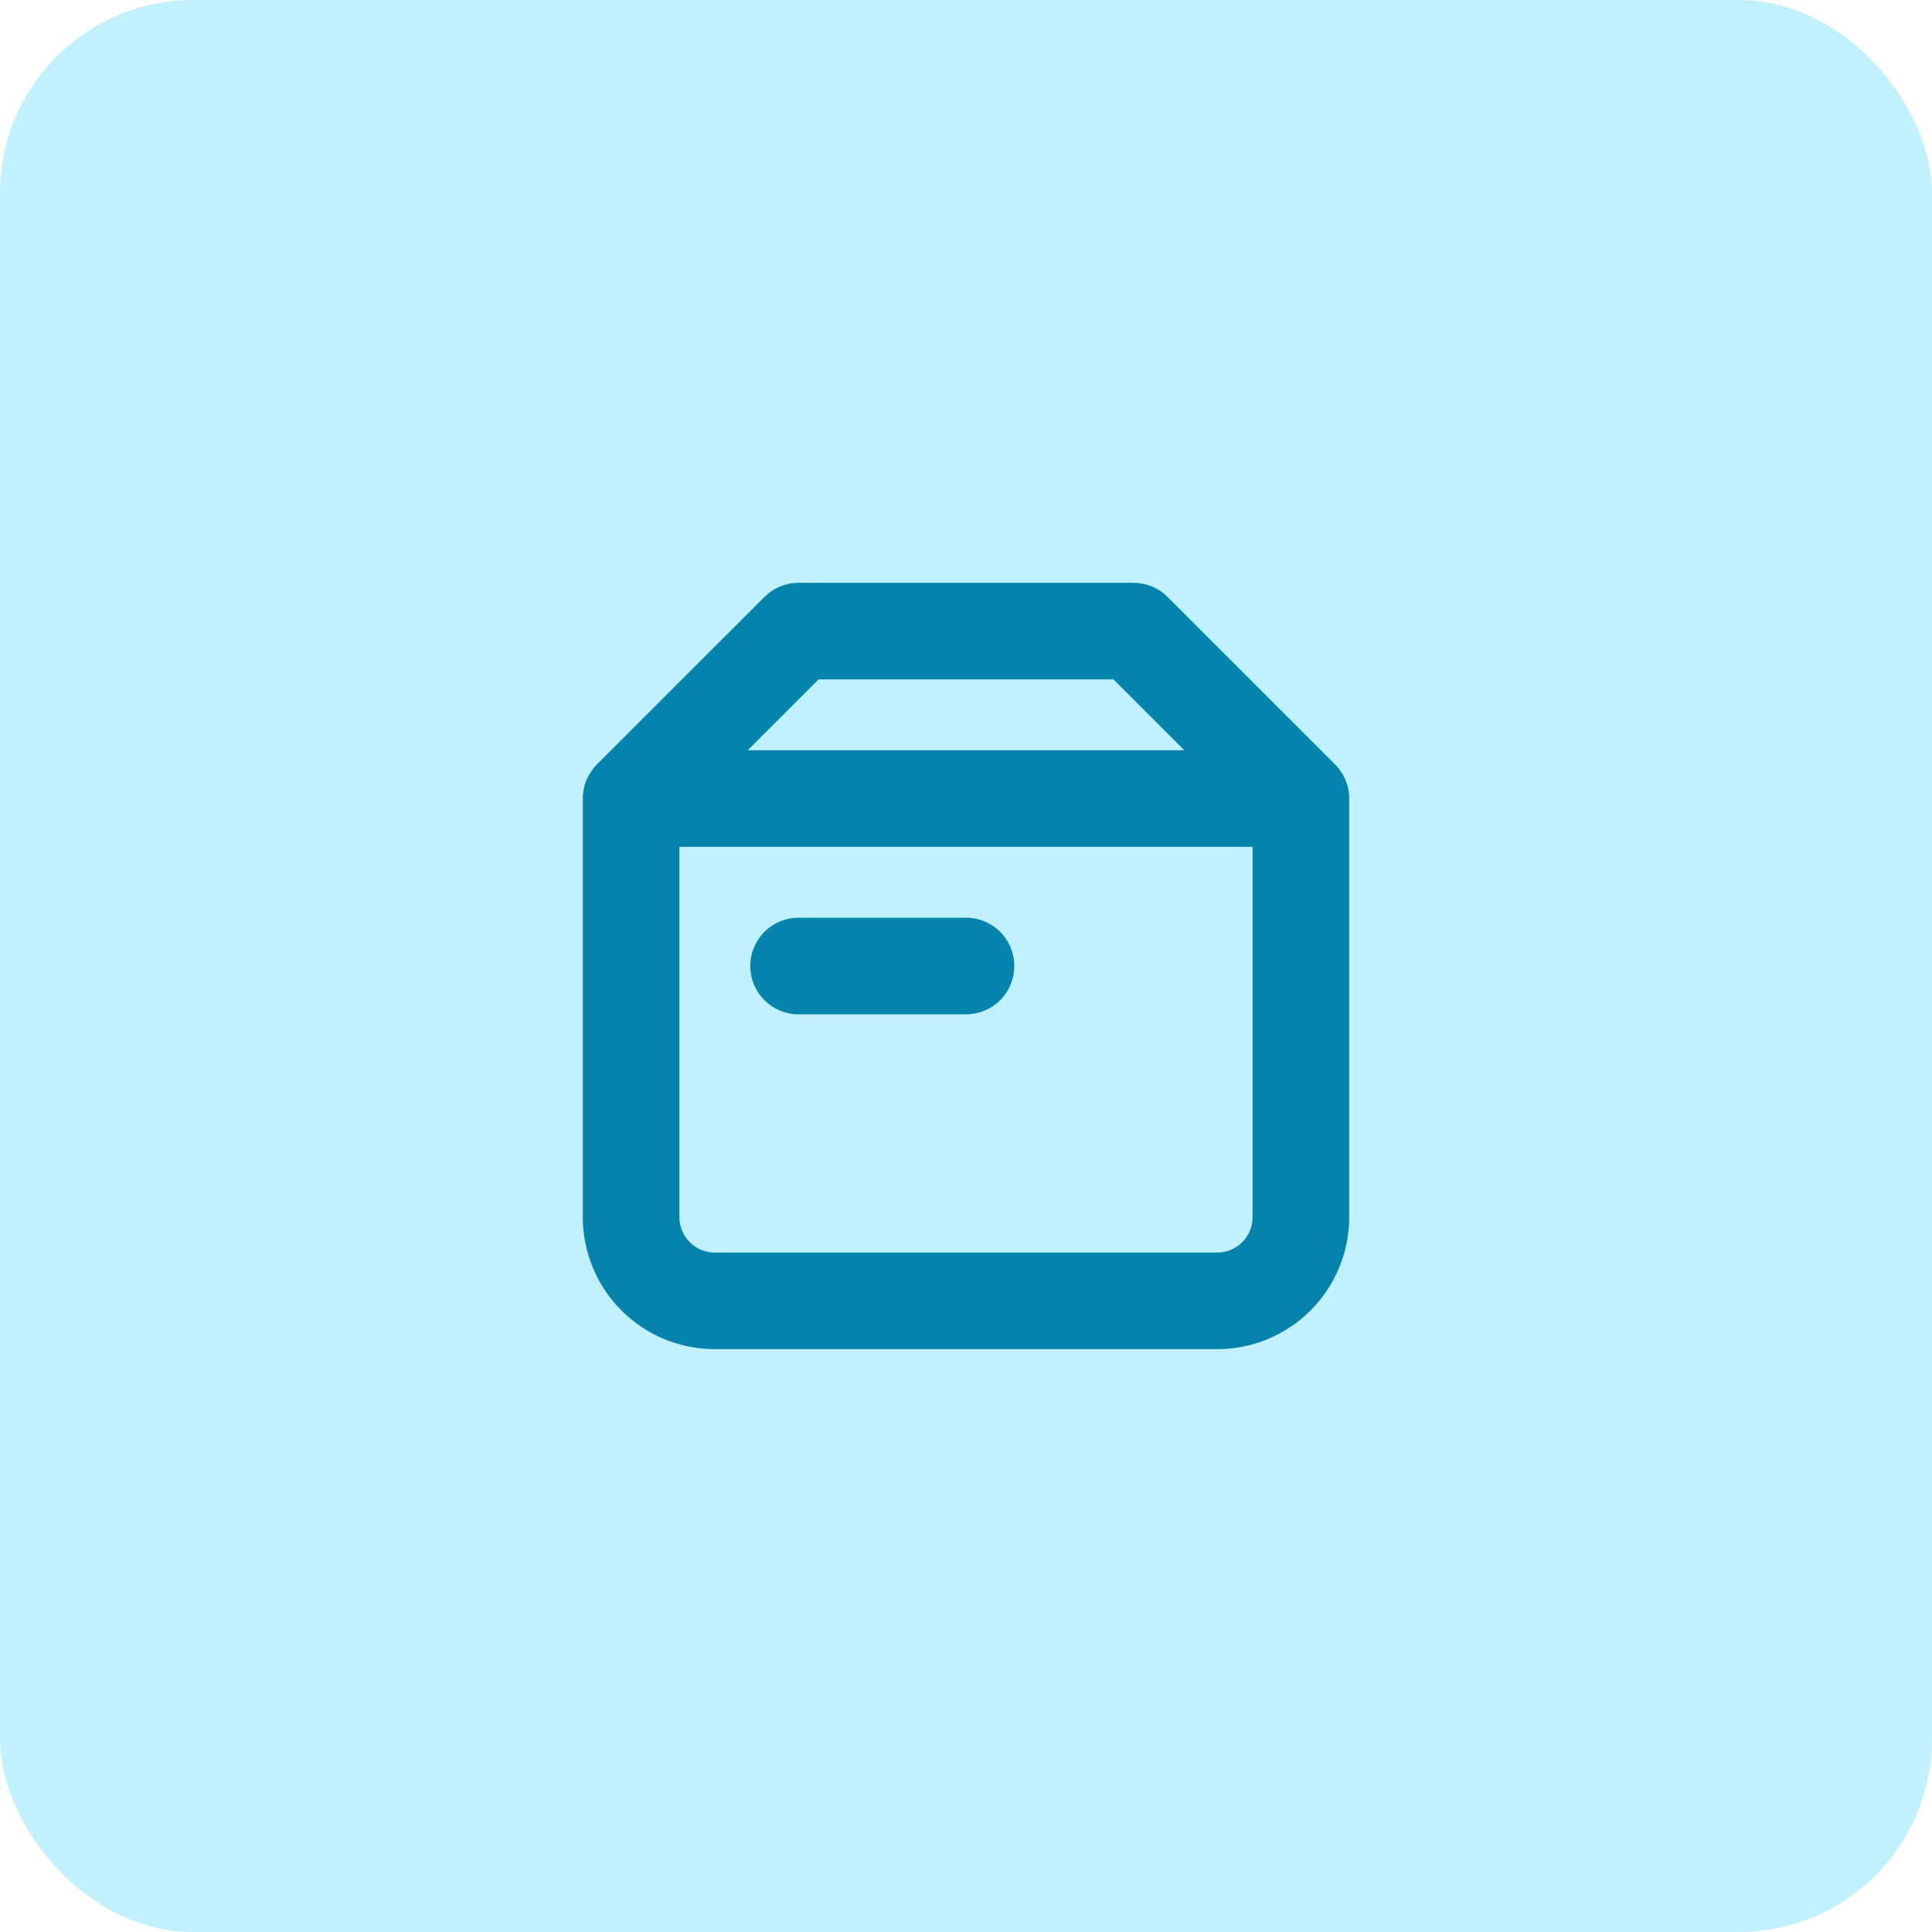 <svg width="50" height="50" viewBox="0 0 50 50" fill="none" xmlns="http://www.w3.org/2000/svg">
<rect width="50" height="50" rx="5" fill="#C1F0FF"/>
<path d="M16.333 20.666H33.667M16.333 20.666V31.5C16.333 32.074 16.561 32.625 16.968 33.032C17.374 33.438 17.925 33.666 18.5 33.666H31.5C32.075 33.666 32.626 33.438 33.032 33.032C33.438 32.625 33.667 32.074 33.667 31.5V20.666M16.333 20.666L20.667 16.333H29.333L33.667 20.666M20.667 25H25" stroke="#0484AD" stroke-width="2.5" stroke-linecap="round" stroke-linejoin="round"/>
</svg>
